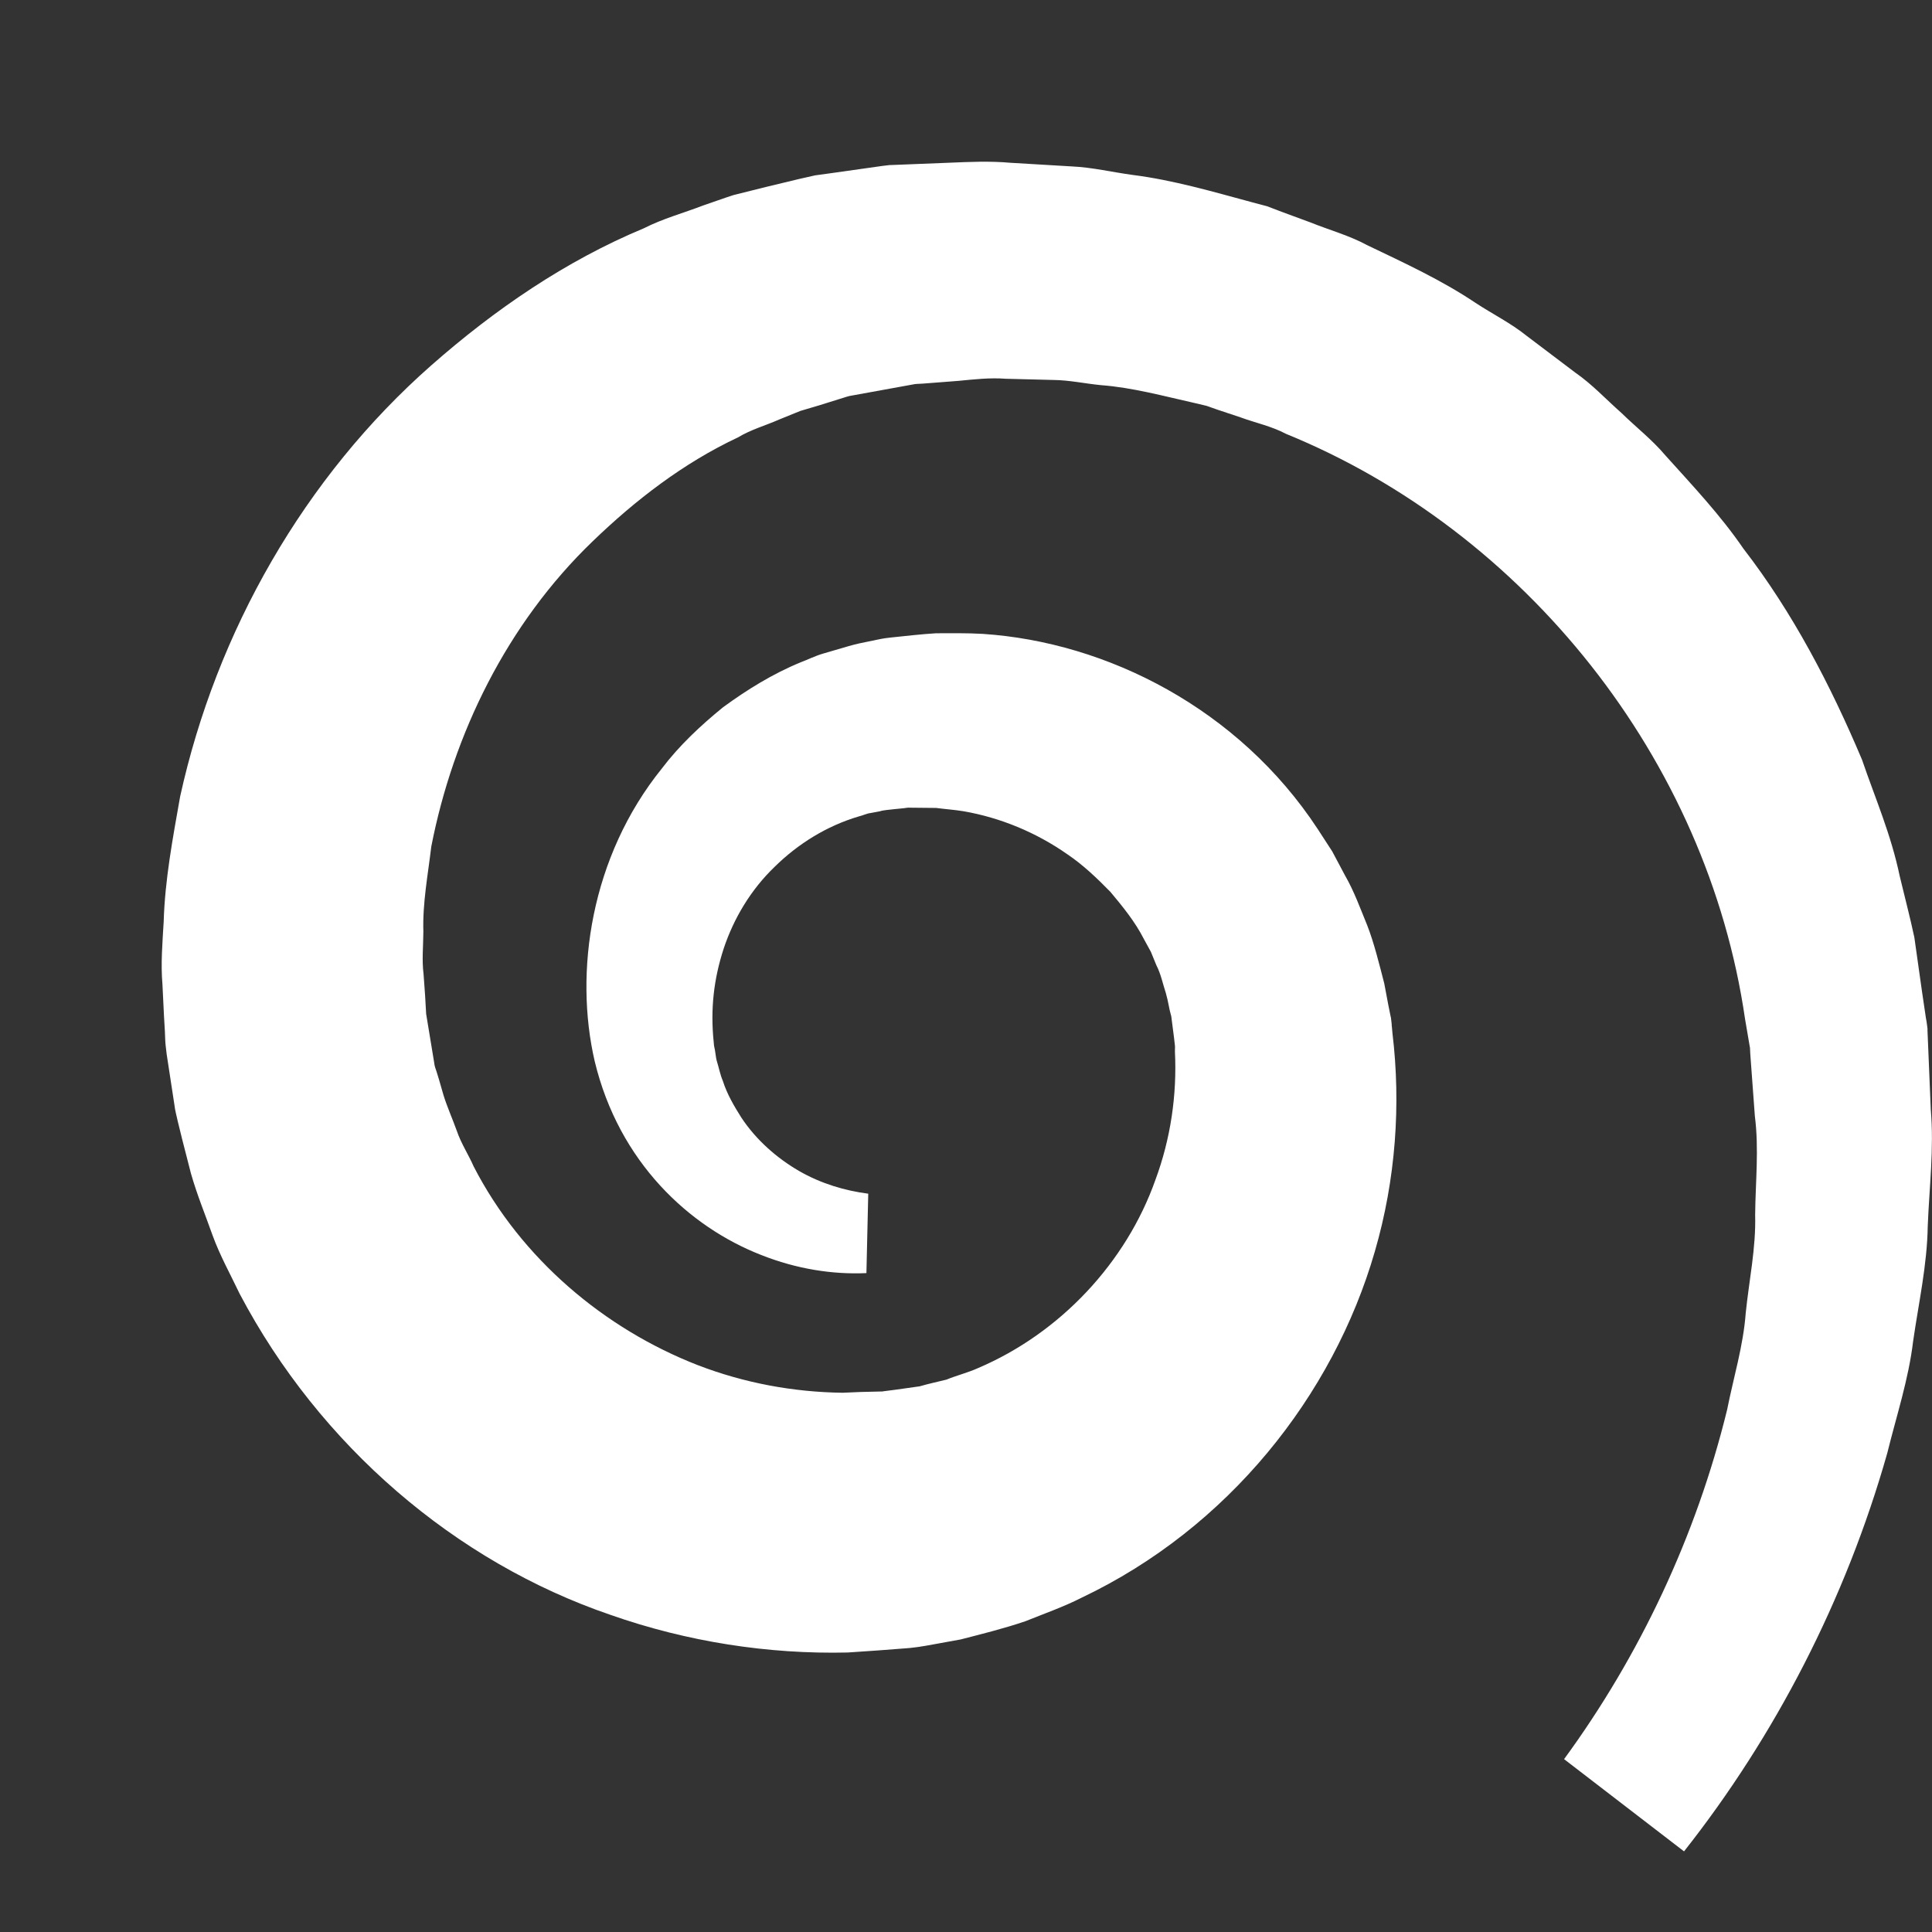 <?xml version="1.0" encoding="UTF-8" standalone="no"?>
<svg
   xmlns:dc="http://purl.org/dc/elements/1.1/"
   xmlns:cc="http://creativecommons.org/ns#"
   xmlns:rdf="http://www.w3.org/1999/02/22-rdf-syntax-ns#"
   xmlns:svg="http://www.w3.org/2000/svg"
   xmlns="http://www.w3.org/2000/svg"
   xmlns:sodipodi="http://sodipodi.sourceforge.net/DTD/sodipodi-0.dtd"
   xmlns:inkscape="http://www.inkscape.org/namespaces/inkscape"
   width="24"
   height="24"
   viewBox="0 0 6.35 6.35"
   version="1.1"
   id="svg8"
   inkscape:version="1.0beta2 (654b821, 2020-03-27)"
   sodipodi:docname="https://pixlr.com/img/tool/liquify-alternative.svg">
  <rect x="0" y="0" width="6.35" height="6.35" fill="#333333" stroke="none"/>
  <defs
     id="defs2" />
  <sodipodi:namedview
     id="base"
     pagecolor="#ffffff"
     bordercolor="#666666"
     borderopacity="1.0"
     inkscape:pageopacity="0.0"
     inkscape:pageshadow="2"
     inkscape:zoom="16"
     inkscape:cx="15.460013"
     inkscape:cy="11.507071"
     inkscape:document-units="mm"
     inkscape:current-layer="layer1"
     showgrid="false"
     units="px"
     inkscape:pagecheckerboard="true"
     inkscape:window-width="1718"
     inkscape:window-height="1161"
     inkscape:window-x="2148"
     inkscape:window-y="161"
     inkscape:window-maximized="0"
     inkscape:document-rotation="0" />
  <g
     inkscape:label="Layer 1"
     inkscape:groupmode="layer"
     id="layer1"
     transform="translate(0,-290.65)">
    <path
       d="m 5.535,296.735 c 0.299,-0.379 0.531,-0.826 0.668,-1.309 0.03,-0.122 0.07,-0.242 0.085,-0.368 0.018,-0.125 0.046,-0.25 0.048,-0.378 0.005,-0.127 0.021,-0.255 0.01,-0.383 l -0.008,-0.192 -0.002,-0.048 -0.001,-0.024 c 0.002,0.009 -0.003,-0.026 -0.003,-0.026 l -0.002,-0.011 -0.013,-0.088 -0.025,-0.177 c -0.014,-0.066 -0.032,-0.134 -0.048,-0.201 -0.029,-0.139 -0.081,-0.257 -0.124,-0.383 -0.103,-0.244 -0.227,-0.483 -0.39,-0.694 -0.076,-0.111 -0.168,-0.208 -0.257,-0.307 -0.043,-0.051 -0.096,-0.092 -0.144,-0.139 -0.05,-0.044 -0.096,-0.094 -0.151,-0.132 l -0.16,-0.121 c -0.052,-0.042 -0.113,-0.072 -0.169,-0.109 -0.112,-0.075 -0.234,-0.131 -0.355,-0.189 -0.059,-0.032 -0.125,-0.05 -0.187,-0.075 l -0.095,-0.035 -0.047,-0.018 -0.049,-0.013 c -0.13,-0.035 -0.259,-0.073 -0.393,-0.09 -0.067,-0.009 -0.133,-0.025 -0.2,-0.028 l -0.202,-0.012 c -0.067,-0.006 -0.134,-0.003 -0.202,-1.2e-4 l -0.101,0.004 -0.05,0.002 -0.025,0.001 -0.013,4.9e-4 c -0.012,10e-4 0.009,-0.002 -0.03,0.003 l -0.177,0.025 -0.044,0.006 -0.053,0.012 -0.108,0.026 -0.108,0.027 c -0.034,0.011 -0.066,0.023 -0.099,0.034 -0.065,0.025 -0.132,0.043 -0.195,0.075 -0.257,0.107 -0.49,0.267 -0.698,0.45 -0.418,0.368 -0.707,0.876 -0.826,1.418 -0.024,0.136 -0.05,0.273 -0.054,0.411 -0.004,0.069 -0.01,0.138 -0.004,0.207 l 0.005,0.103 0.003,0.051 0.001,0.026 7.382e-4,0.013 c 0.002,0.014 -0.002,-0.013 0.004,0.035 l 0.026,0.17 c 0.001,0.012 0.007,0.035 0.011,0.053 l 0.014,0.057 0.029,0.113 c 0.021,0.073 0.047,0.135 0.071,0.203 0.024,0.066 0.059,0.129 0.089,0.192 0.263,0.499 0.709,0.881 1.218,1.055 0.253,0.089 0.52,0.13 0.78,0.124 0.065,-0.004 0.13,-0.009 0.194,-0.014 l 0.012,-10e-4 c -1.23e-4,3.7e-4 0.047,-0.006 0.031,-0.004 l 0.019,-0.003 0.039,-0.007 0.077,-0.014 c 0.07,-0.018 0.146,-0.037 0.213,-0.06 0.062,-0.025 0.125,-0.047 0.184,-0.077 0.482,-0.229 0.827,-0.664 0.964,-1.138 0.069,-0.237 0.086,-0.484 0.058,-0.717 l -0.002,-0.022 c -0.002,-0.011 0.002,0.01 -0.003,-0.029 l -0.002,-0.009 -0.007,-0.035 -0.013,-0.069 c -0.016,-0.062 -0.034,-0.135 -0.056,-0.191 -0.023,-0.056 -0.043,-0.112 -0.073,-0.164 l -0.042,-0.079 -0.048,-0.074 c -0.259,-0.394 -0.691,-0.614 -1.101,-0.641 -0.051,-0.003 -0.103,-0.002 -0.153,-0.002 -0.05,0.003 -0.1,0.009 -0.149,0.014 -2.46e-4,-1.3e-4 -0.032,0.004 -0.022,0.003 l -0.007,0.001 -0.015,0.003 -0.029,0.006 c -0.019,0.004 -0.037,0.007 -0.068,0.016 l -0.082,0.024 c -0.027,0.008 -0.048,0.019 -0.072,0.028 -0.093,0.038 -0.178,0.091 -0.256,0.148 -0.075,0.061 -0.145,0.127 -0.201,0.201 -0.235,0.291 -0.289,0.67 -0.221,0.963 0.08,0.332 0.311,0.544 0.546,0.636 0.118,0.047 0.237,0.065 0.347,0.06 l 0.006,-0.261 c -0.077,-0.01 -0.155,-0.033 -0.228,-0.075 -0.072,-0.042 -0.14,-0.101 -0.189,-0.175 -0.024,-0.038 -0.047,-0.077 -0.061,-0.121 -0.009,-0.021 -0.013,-0.044 -0.02,-0.066 -0.003,-0.011 -0.003,-0.019 -0.005,-0.029 -0.001,-0.011 -0.004,-0.014 -0.005,-0.033 -0.011,-0.107 0,-0.206 0.033,-0.307 0.033,-0.099 0.089,-0.193 0.167,-0.268 0.077,-0.076 0.172,-0.135 0.277,-0.166 0.013,-0.003 0.027,-0.01 0.038,-0.011 0.011,-0.002 0.021,-0.004 0.032,-0.006 0.007,-0.003 0.029,-0.005 0.048,-0.007 l 0.03,-0.003 0.015,-0.002 0.007,-7.4e-4 c 0.015,-0.002 -0.012,10e-4 -0.007,10e-4 0.03,2.5e-4 0.061,6.1e-4 0.091,8.7e-4 0.03,0.004 0.061,0.006 0.091,0.011 0.12,0.021 0.237,0.069 0.34,0.141 0.052,0.035 0.098,0.079 0.142,0.124 0.041,0.049 0.081,0.098 0.11,0.155 l 0.023,0.042 0.018,0.044 c 0.015,0.029 0.021,0.061 0.031,0.091 0.009,0.031 0.01,0.05 0.018,0.077 l 0.009,0.07 0.004,0.035 0.001,0.009 c -0.004,-0.033 -0.001,-0.005 -0.002,-0.011 v 0.013 c 0.007,0.142 -0.014,0.286 -0.064,0.421 -0.096,0.272 -0.313,0.504 -0.583,0.619 -0.033,0.015 -0.07,0.024 -0.104,0.038 -0.032,0.008 -0.057,0.013 -0.088,0.022 l -0.078,0.011 -0.039,0.005 -0.019,0.003 c -0.022,0.003 0.019,-0.002 0.012,-0.002 l -0.008,1.3e-4 c -0.04,5e-4 -0.081,0.002 -0.121,0.004 -0.162,-0.002 -0.324,-0.032 -0.477,-0.091 -0.305,-0.119 -0.579,-0.348 -0.736,-0.653 -0.017,-0.039 -0.041,-0.075 -0.055,-0.116 -0.014,-0.039 -0.033,-0.082 -0.044,-0.118 l -0.015,-0.052 -0.008,-0.026 c -0.003,-0.01 -0.006,-0.014 -0.008,-0.031 l -0.028,-0.17 c 0.006,0.041 0.001,0.006 0.002,0.013 l -4.922e-4,-0.009 -9.842e-4,-0.017 -0.002,-0.035 -0.005,-0.07 c -0.006,-0.047 -0.001,-0.093 -7.382e-4,-0.14 -0.003,-0.094 0.015,-0.187 0.026,-0.28 0.072,-0.369 0.248,-0.732 0.531,-1.004 0.14,-0.135 0.298,-0.257 0.477,-0.341 0.043,-0.026 0.091,-0.039 0.136,-0.059 l 0.069,-0.028 0.064,-0.019 0.064,-0.02 c 0.011,-0.003 0.021,-0.007 0.033,-0.01 l 0.22,-0.04 c -0.032,0.004 -0.003,6.2e-4 -0.008,10e-4 l 0.01,-7.5e-4 0.019,-10e-4 0.039,-0.003 0.078,-0.006 c 0.052,-0.005 0.104,-0.011 0.156,-0.007 l 0.157,0.004 c 0.052,4.9e-4 0.104,0.012 0.156,0.017 0.105,0.008 0.206,0.036 0.309,0.059 l 0.038,0.009 0.037,0.013 0.075,0.025 c 0.049,0.018 0.102,0.029 0.149,0.054 0.785,0.32 1.385,1.069 1.509,1.923 l 0.015,0.088 0.002,0.011 c 0.001,0.007 -0.003,-0.021 -7.41e-4,-0.004 l 0.001,0.02 0.003,0.041 0.012,0.163 c 0.014,0.109 0.002,0.217 0.001,0.325 0.003,0.109 -0.02,0.215 -0.031,0.323 -0.008,0.108 -0.04,0.211 -0.061,0.317 -0.102,0.417 -0.288,0.81 -0.536,1.149 z"
       fill="#ffffff"
       stroke-width="0.265"
       id="path3828"
       inkscape:connector-curvature="0" />
  </g>
</svg>

